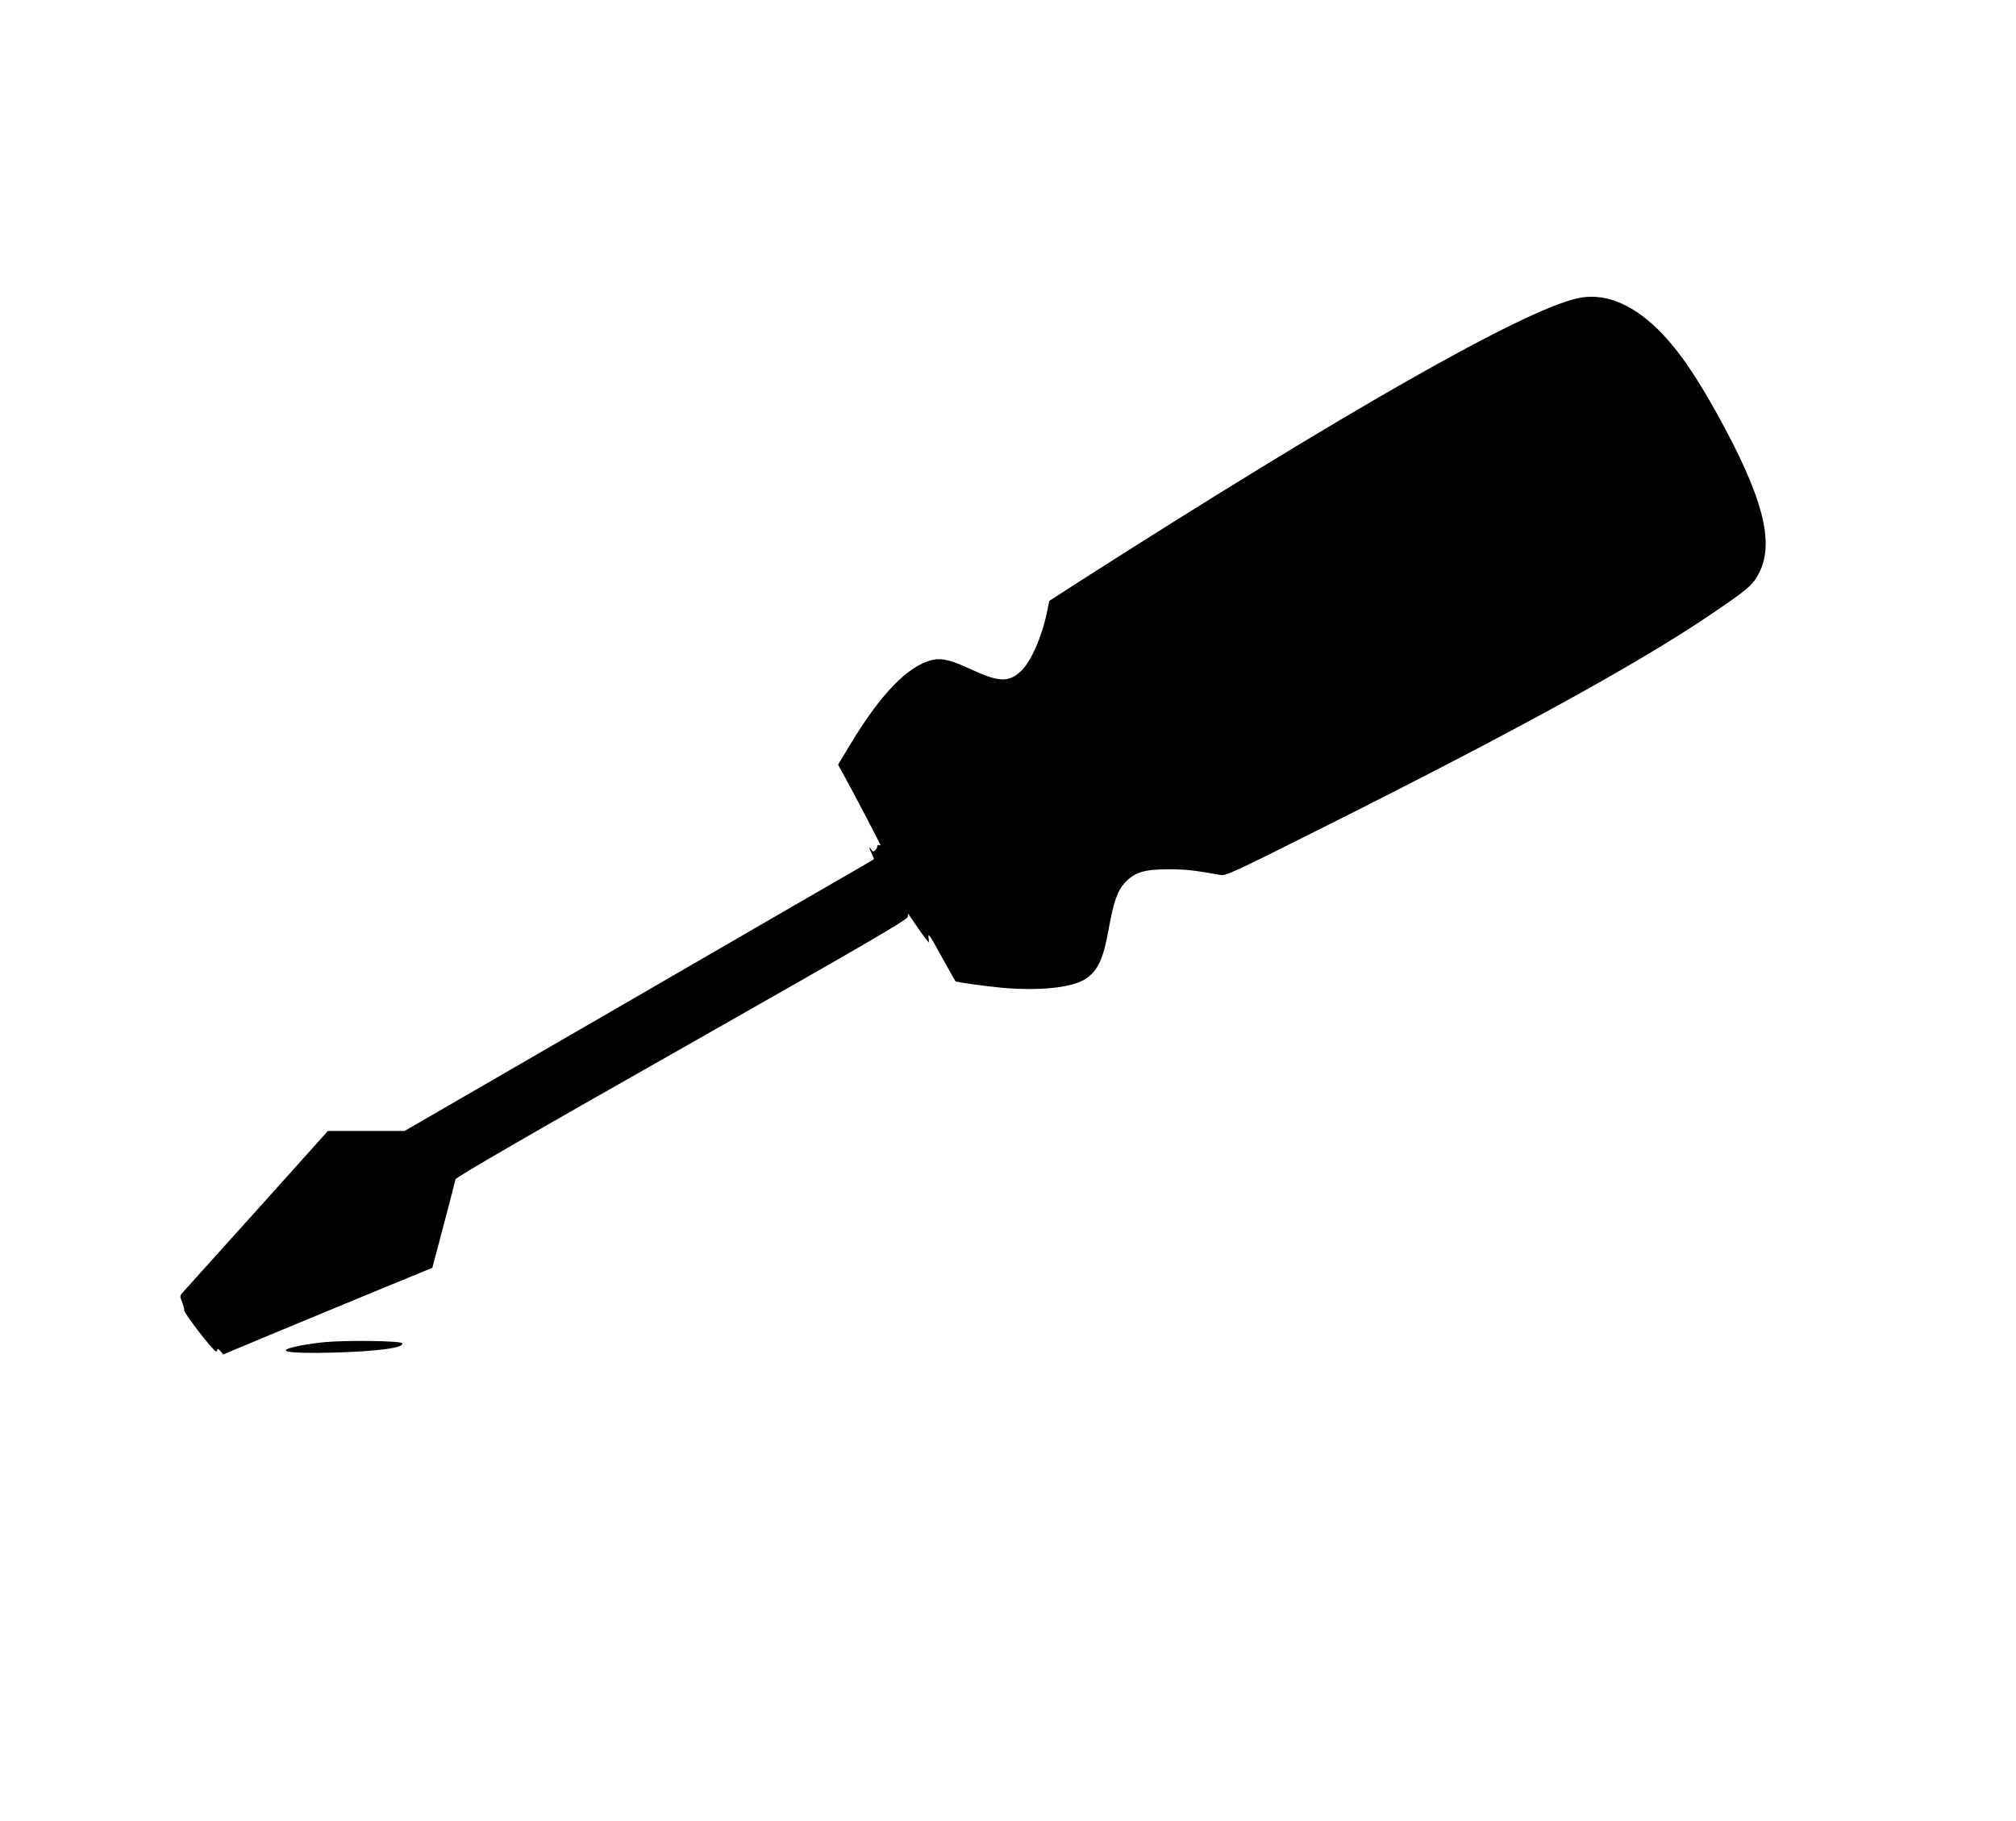  <svg version="1.0" xmlns="http://www.w3.org/2000/svg"
 width="1280pt" height="1156pt" viewBox="0 0 1280 1156"
 preserveAspectRatio="xMidYMid meet"><g transform="translate(0,1156) scale(0.1,-0.1)"
fill="#000000" stroke="none">
<path d="M10014 9666 c-350 -80 -1469 -716 -3166 -1801 l-186 -120 -12 -60
c-33 -165 -105 -330 -171 -389 -75 -69 -141 -66 -310 13 -134 62 -190 75 -250
61 -155 -37 -326 -214 -521 -537 l-77 -128 28 -50 c53 -95 241 -453 241 -460
0 -3 -4 -3 -10 0 -5 3 -10 0 -10 -8 0 -8 -6 -20 -14 -26 -11 -10 -17 -8 -25 6
-16 28 -13 5 5 -28 8 -17 14 -32 12 -34 -2 -2 -48 -29 -103 -61 -55 -31 -725
-419 -1488 -861 l-1388 -803 -243 0 -244 0 -438 -488 c-242 -268 -453 -503
-471 -523 -33 -36 -33 -37 -18 -72 8 -20 15 -45 15 -57 0 -20 186 -260 202
-260 4 0 8 6 8 13 1 6 9 2 19 -10 l18 -22 294 123 c162 67 461 191 664 275
l370 152 72 272 c40 150 73 280 75 290 2 12 448 271 1438 832 1189 675 1435
818 1434 835 0 11 0 20 1 20 1 0 20 -28 43 -62 23 -35 53 -76 66 -93 l25 -30
-3 28 c-5 39 2 30 89 -128 43 -77 79 -142 81 -144 6 -7 164 -29 296 -42 236
-21 445 0 530 56 79 53 113 125 148 320 30 168 55 240 102 291 61 66 122 85
277 85 110 0 164 -6 331 -36 33 -6 94 22 655 304 1208 605 1989 1034 2445
1342 249 168 280 195 319 272 100 195 23 486 -266 1008 -147 265 -259 424
-384 545 -168 162 -341 227 -505 190z"/>
<path d="M2060 3039 c-52 -5 -126 -16 -164 -24 -164 -34 -78 -50 228 -42 280
8 455 32 427 60 -15 15 -356 19 -491 6z"/>
</g>
</svg>
